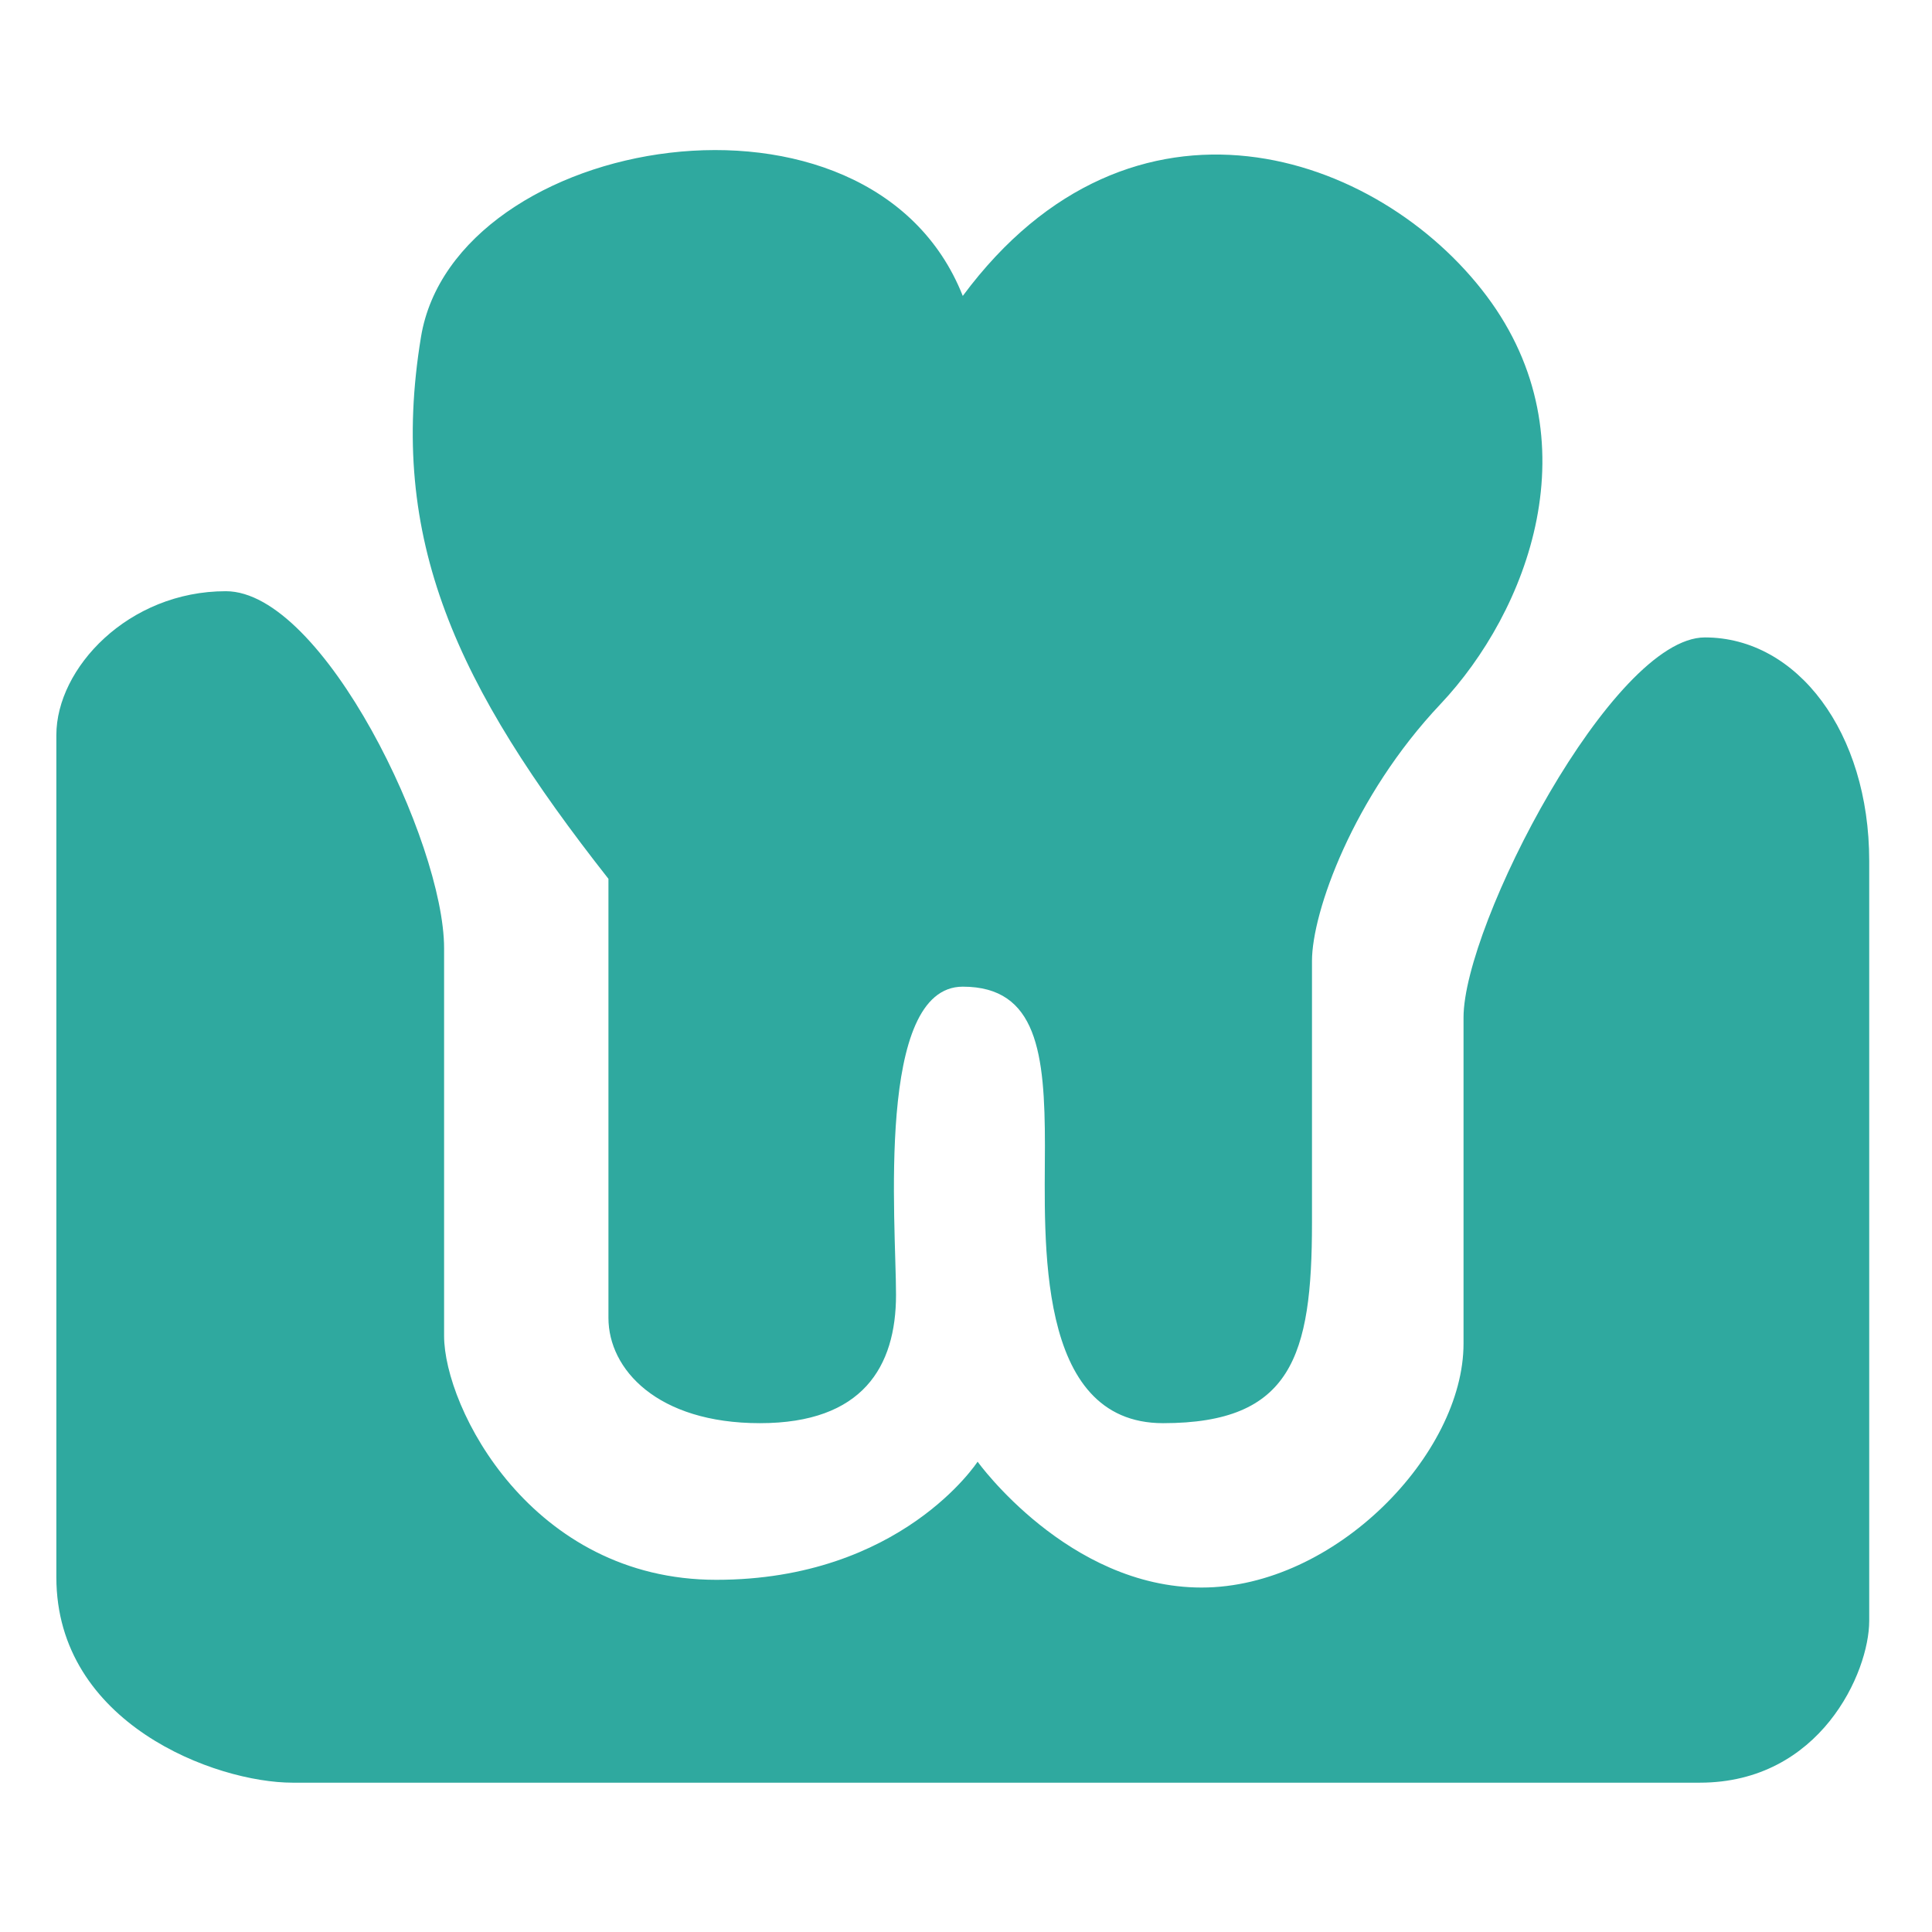 <?xml version="1.0" encoding="utf-8"?>
<!-- Generator: Adobe Illustrator 16.0.0, SVG Export Plug-In . SVG Version: 6.00 Build 0)  -->
<!DOCTYPE svg PUBLIC "-//W3C//DTD SVG 1.1//EN" "http://www.w3.org/Graphics/SVG/1.1/DTD/svg11.dtd">
<svg version="1.1" id="Layer_1" xmlns="http://www.w3.org/2000/svg" xmlns:xlink="http://www.w3.org/1999/xlink" x="0px" y="0px"
	 width="100px" height="100px" viewBox="0 0 100 100" enable-background="new 0 0 100 100" xml:space="preserve">
<path fill="#2FA99F" d="M49.834,51.07c3.853,0,4.251,3.454,4.251,8.239c0,4.784-0.529,14.354,6.115,14.354s7.708-3.456,7.708-10.366
	c0-6.911,0-11.032,0-13.557s2.128-8.505,6.646-13.291c4.518-4.785,7.975-13.689,2.392-21.132c-5.582-7.443-18.341-11.829-27.113,0
	C45.05,3.223,23.517,6.942,21.79,17.443c-1.728,10.501,1.863,18.077,9.703,28.045c0,6.778,0,8.638,0,13.822c0,5.183,0,6.248,0,8.905
	s2.523,5.448,7.841,5.448s7.044-2.922,7.044-6.645C46.378,63.297,45.316,51.07,49.834,51.07z"/>
<path fill="#2FA99F" d="M15.145,92.271c-3.987,0-12.228-3.058-12.228-10.634c0-7.575,0-40.137,0-43.593s3.721-7.443,8.772-7.443
	s11.297,13.027,11.297,18.475s0,16.348,0,20.068c0,3.722,4.52,12.627,14.089,12.627s13.525-6.114,13.525-6.114
	s4.684,6.514,11.594,6.514c6.911,0,13.558-6.913,13.558-12.627c0-5.715,0-12.096,0-16.881c0-4.785,7.708-19.67,12.492-19.67
	c4.785,0,8.506,4.917,8.506,11.563c0,6.646,0,36.684,0,39.341s-2.526,8.374-8.771,8.374C81.732,92.271,20.064,92.271,15.145,92.271z
	"/>
</svg>
